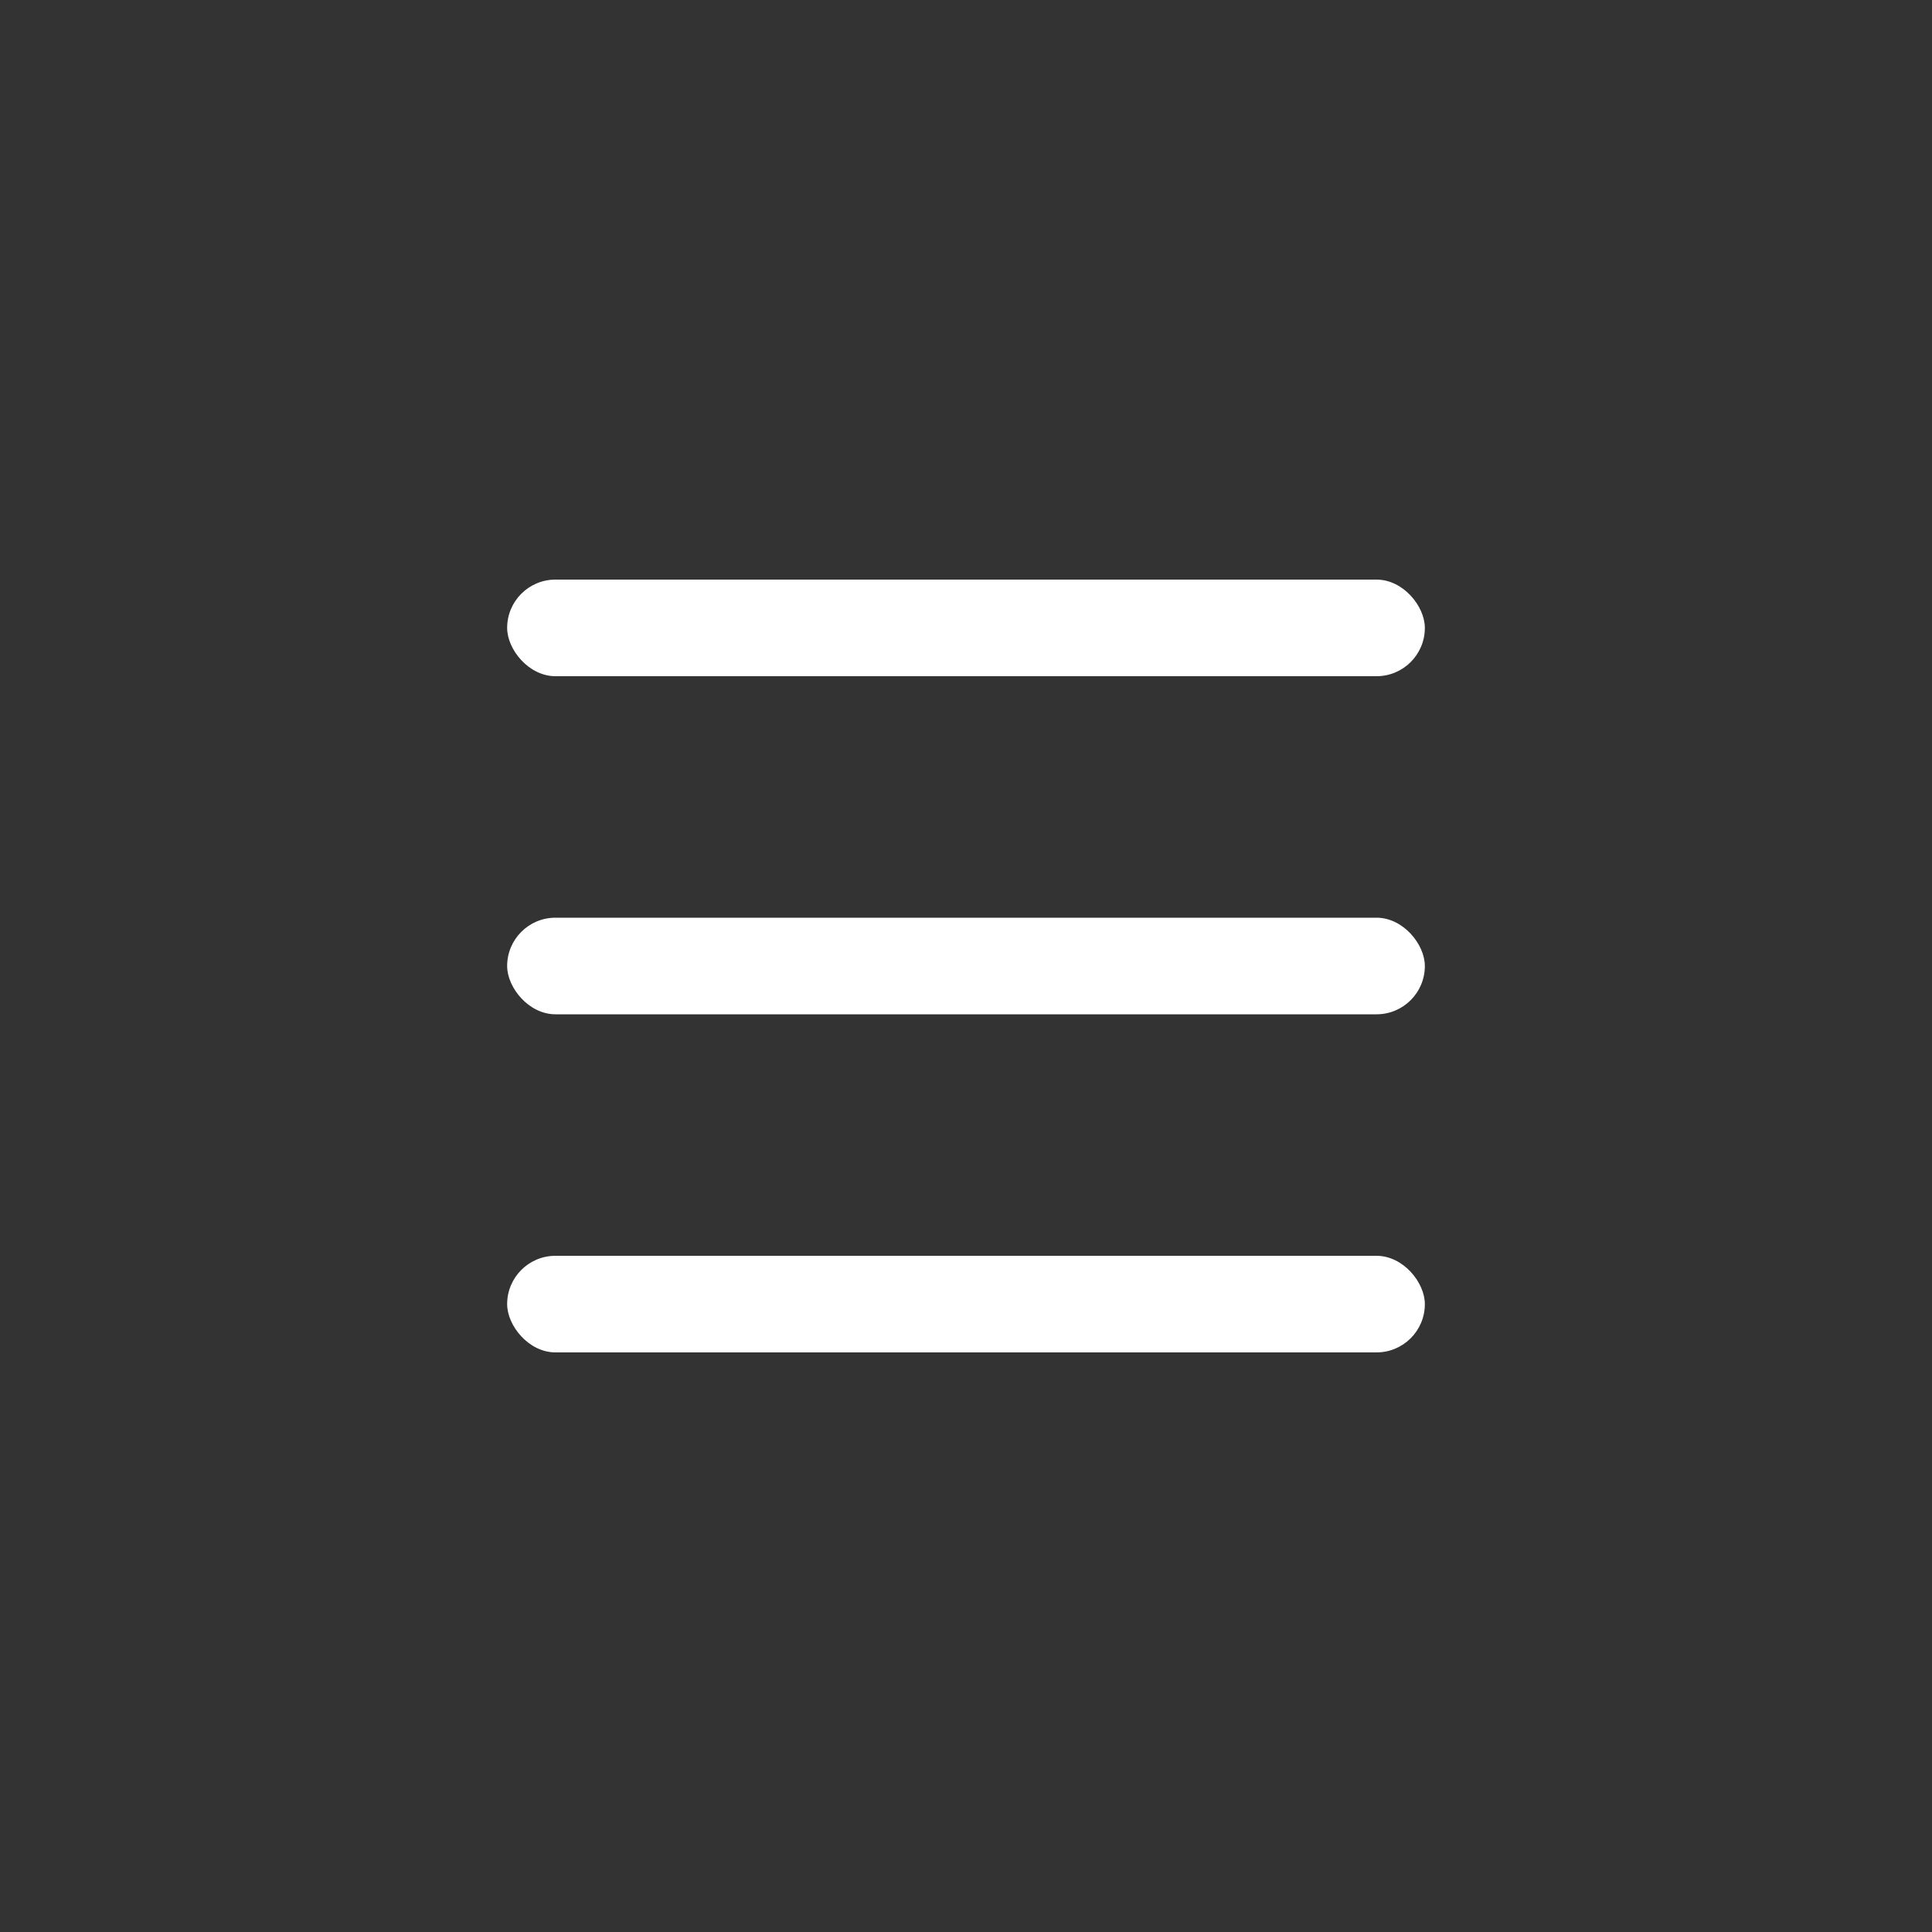 <svg xmlns="http://www.w3.org/2000/svg" width="80" height="80" viewBox="0 0 80 80"><rect x="0" y="0" width="80" height="80" fill="#333333" stroke="none"/><defs><style>.cls-1{fill:#fff;}.cls-2{fill:none;}</style></defs><title>sp_navi</title><g id="レイヤー_2" data-name="レイヤー 2"><g id="レイヤー_1-2" data-name="レイヤー 1"><rect class="cls-1" x="21" y="52" width="38" height="4" rx="2"/><rect class="cls-1" x="21" y="38" width="38" height="4" rx="2"/><rect class="cls-1" x="21" y="24" width="38" height="4" rx="2"/><rect class="cls-2" width="80" height="80"/></g></g></svg>